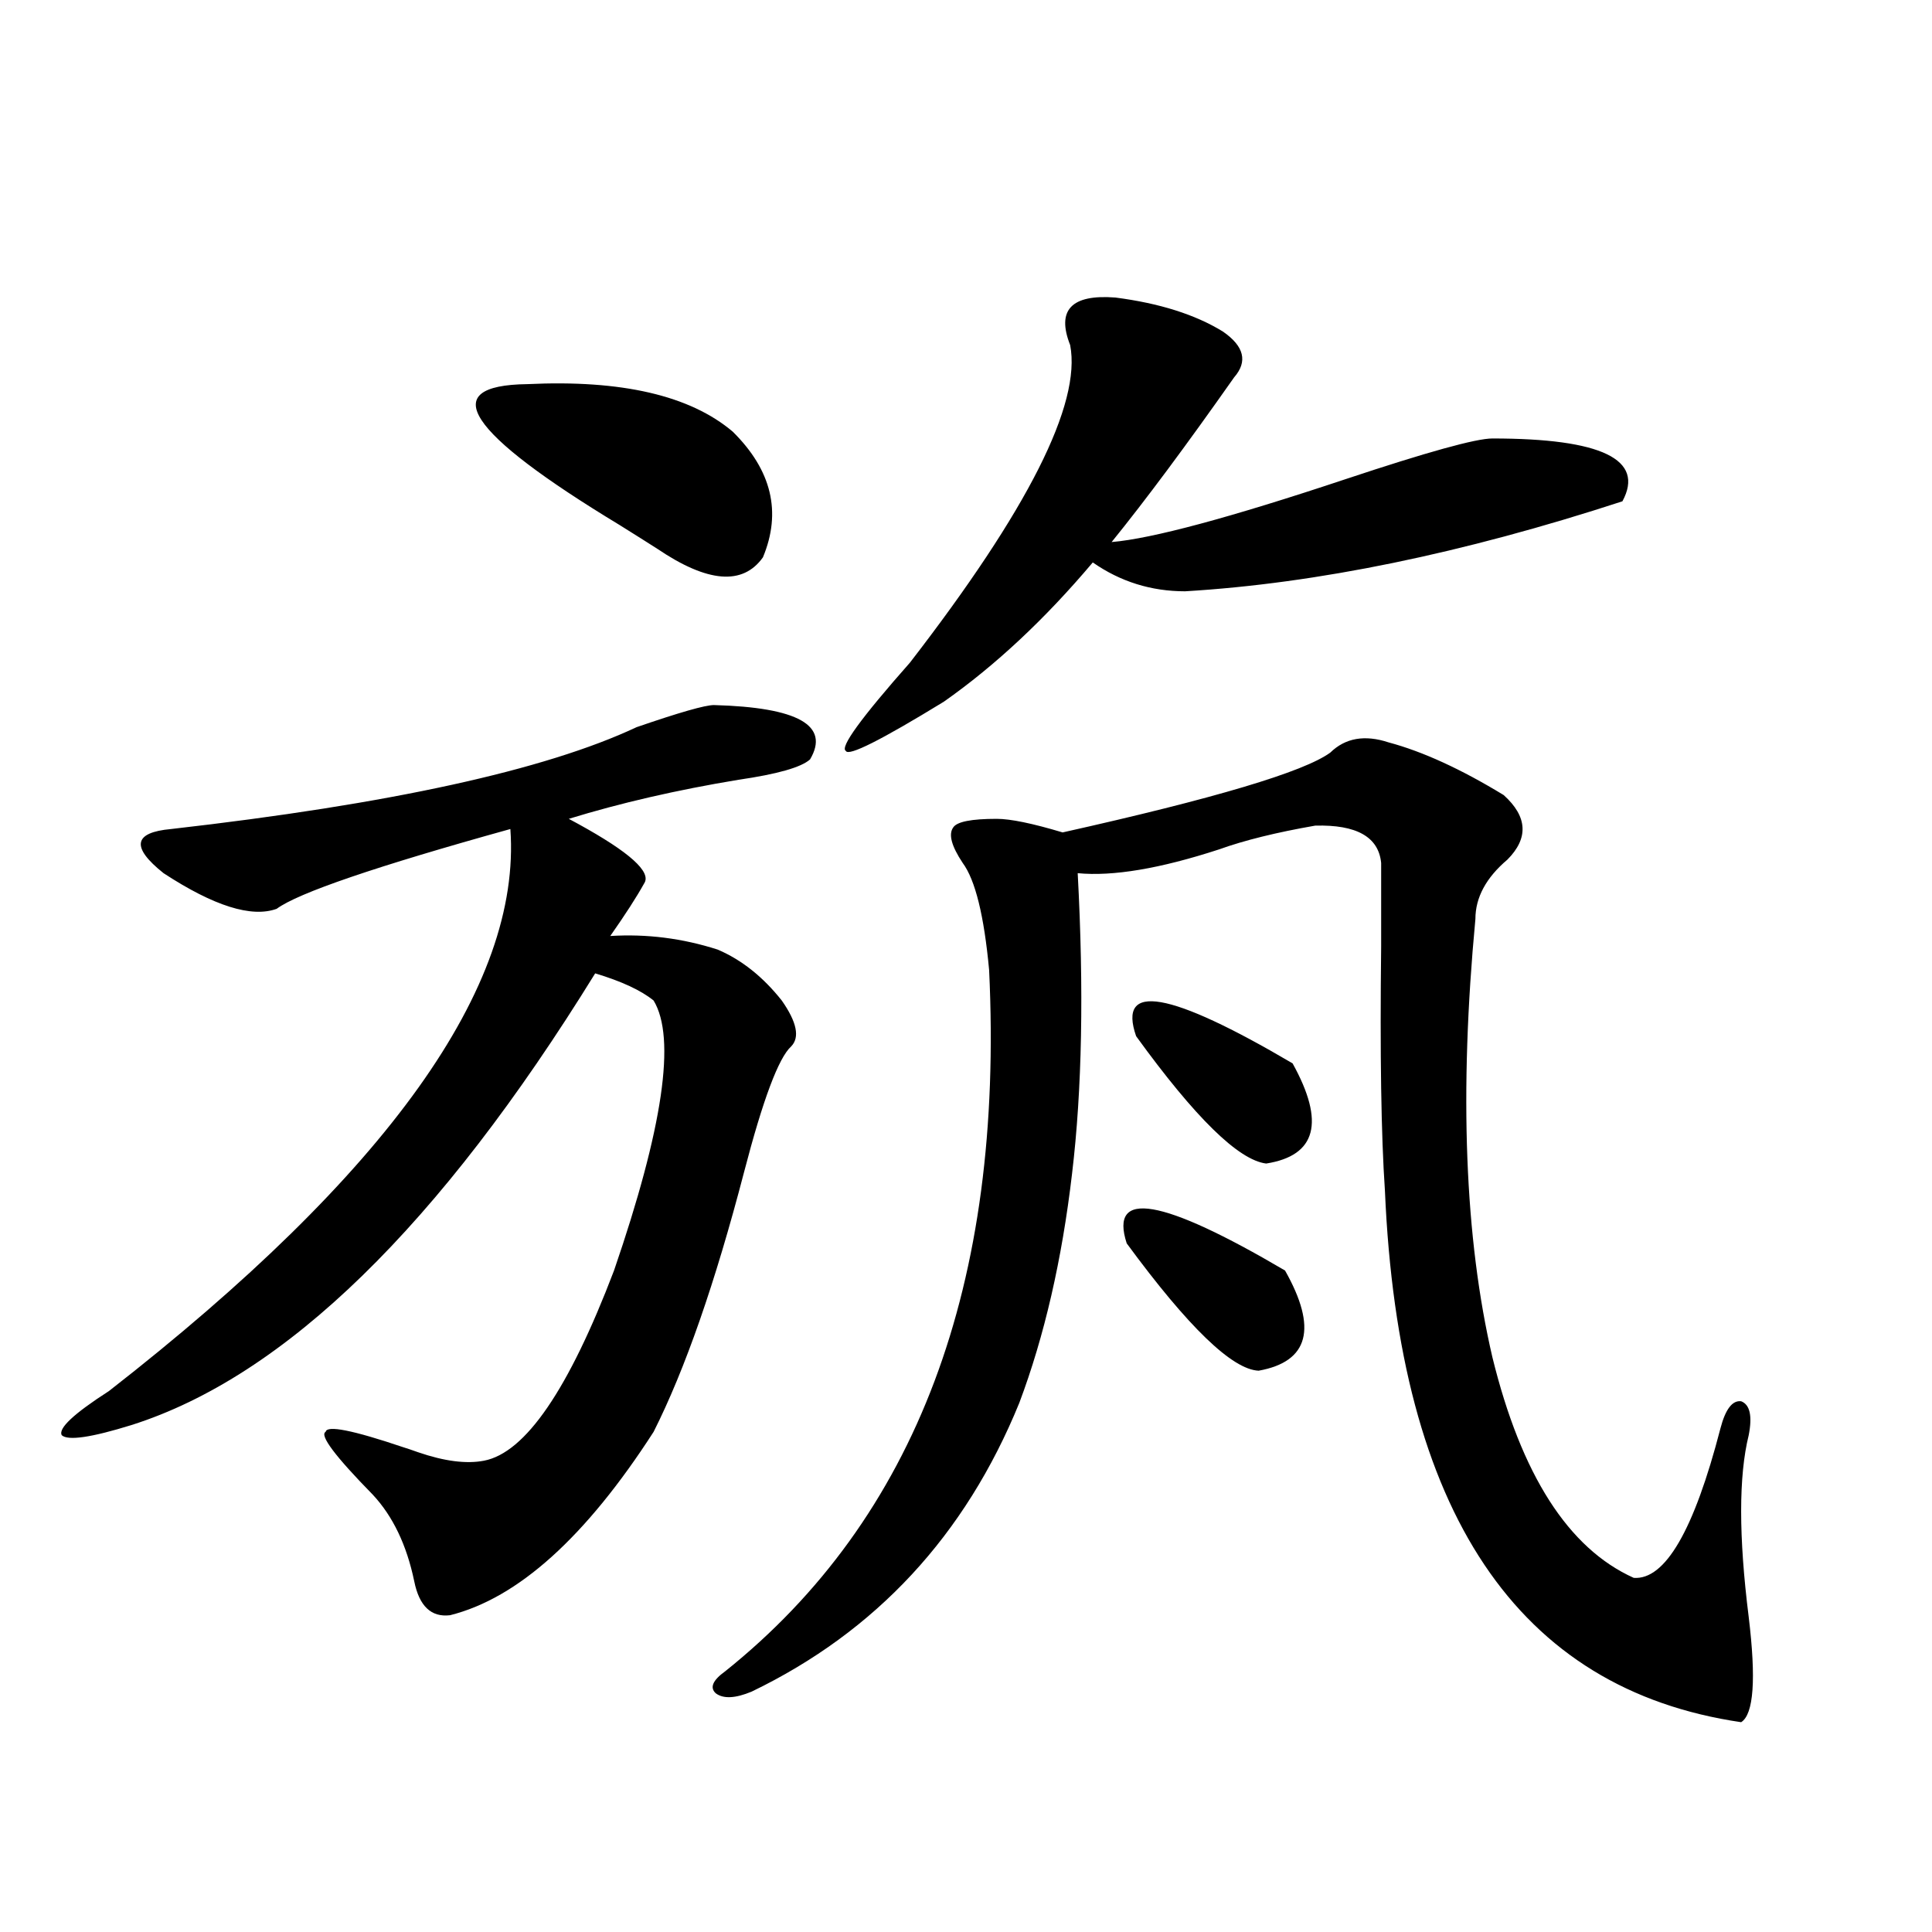 <?xml version="1.0" encoding="utf-8"?>
<!-- Generator: Adobe Illustrator 16.0.0, SVG Export Plug-In . SVG Version: 6.00 Build 0)  -->
<!DOCTYPE svg PUBLIC "-//W3C//DTD SVG 1.1//EN" "http://www.w3.org/Graphics/SVG/1.1/DTD/svg11.dtd">
<svg version="1.1" id="图层_1" xmlns="http://www.w3.org/2000/svg" xmlns:xlink="http://www.w3.org/1999/xlink" x="0px" y="0px"
	 width="1000px" height="1000px" viewBox="0 0 1000 1000" enable-background="new 0 0 1000 1000" xml:space="preserve">
<path d="M369.527,364.941c43.566,1.182,60.151,10.547,49.755,28.125c-4.558,4.106-16.92,7.622-37.072,10.547
	c-31.874,5.273-61.142,12.017-87.803,20.215l4.878,2.637c26.661,14.653,38.048,24.912,34.146,30.762
	c-3.902,7.031-9.756,16.123-17.561,27.246c18.856-1.167,37.393,1.182,55.608,7.031c12.348,5.273,23.414,14.063,33.17,26.367
	c7.805,11.138,9.421,19.048,4.878,23.73c-6.509,5.864-14.634,27.549-24.39,65.039c-14.969,57.432-30.578,102.256-46.828,134.473
	c-35.121,54.492-70.242,86.133-105.363,94.922c-9.756,1.168-15.944-4.696-18.536-17.578c-3.902-18.745-11.066-33.687-21.463-44.824
	c-19.512-19.912-27.651-30.762-24.39-32.52c0.641-3.516,13.979-0.879,39.999,7.91c1.951,0.591,4.543,1.47,7.805,2.637
	c13.658,4.697,25.03,6.152,34.146,4.395c21.463-4.092,43.901-36.914,67.315-98.438c25.365-73.828,32.194-120.41,20.487-139.746
	c-6.509-5.273-16.585-9.956-30.243-14.063C227.412,634.478,147.414,712.412,68.071,737.598c-20.822,6.455-32.85,8.213-36.097,5.273
	c-1.951-3.516,6.174-11.123,24.39-22.852c144.387-112.5,213.653-209.468,207.8-290.918c-69.602,19.336-109.921,33.11-120.973,41.309
	c-13.018,4.697-32.529-1.455-58.535-18.457c-16.92-13.472-15.609-21.094,3.902-22.852c113.168-12.881,193.486-30.459,240.97-52.734
	C351.632,368.76,364.97,364.941,369.527,364.941z M272.944,198.828c48.779-2.334,84.221,5.864,106.339,24.609
	c20.152,19.927,25.365,41.611,15.609,65.039c-10.411,14.653-28.627,13.184-54.633-4.395c-4.558-2.925-11.066-7.031-19.512-12.305
	C241.391,223.74,225.461,199.419,272.944,198.828z M718.787,384.277c17.561,4.697,37.393,13.774,59.511,27.246
	c12.348,11.138,13.003,22.275,1.951,33.398c-11.066,9.38-16.585,19.639-16.585,30.762c-8.46,89.648-5.533,165.234,8.78,226.758
	c14.954,60.947,39.344,99.028,73.169,114.258c16.25,1.182,31.219-24.609,44.877-77.344c2.592-9.956,6.174-14.639,10.731-14.063
	c4.543,1.758,5.854,7.622,3.902,17.578c-5.213,21.094-5.213,52.446,0,94.043c3.902,32.218,2.592,50.387-3.902,54.492
	c-115.774-17.001-177.236-108.682-184.386-275.098c-1.951-28.701-2.606-70.889-1.951-126.563c0-19.336,0-33.687,0-43.066
	c-1.311-13.472-12.683-19.912-34.146-19.336c-20.167,3.516-36.752,7.622-49.755,12.305c-30.578,9.971-54.968,14.063-73.169,12.305
	c3.247,60.356,2.271,112.212-2.927,155.566c-5.213,44.536-14.313,84.087-27.316,118.652
	c-27.972,68.555-74.145,118.351-138.533,149.414c-8.46,3.516-14.634,3.805-18.536,0.879c-3.262-2.938-1.631-6.742,4.878-11.426
	c98.854-79.102,144.387-200.088,136.582-362.988c-2.606-28.125-7.164-46.582-13.658-55.371c-5.854-8.789-7.484-14.941-4.878-18.457
	c1.951-2.925,9.421-4.395,22.438-4.395c7.149,0,18.536,2.349,34.146,7.031c78.688-17.578,124.875-31.338,138.533-41.309
	C696.349,381.943,706.425,380.186,718.787,384.277z M577.327,154.004c22.759,2.939,41.295,8.789,55.608,17.578
	c11.052,7.622,13.003,15.532,5.854,23.73c-24.725,35.156-45.853,63.584-63.413,85.254c20.808-1.758,61.127-12.593,120.973-32.52
	c42.271-14.063,67.636-21.094,76.096-21.094c56.584,0,79.022,10.85,67.315,32.52c-82.604,26.958-158.045,42.49-226.336,46.582
	c-17.561,0-33.505-4.971-47.804-14.941c-24.725,29.307-50.41,53.325-77.071,72.07c-32.529,19.927-49.435,28.428-50.73,25.488
	c-3.262-1.758,7.805-16.987,33.17-45.703c61.127-79.102,88.778-133.882,82.925-164.355
	C546.749,160.459,554.554,152.246,577.327,154.004z M583.181,643.555c-9.115-28.125,18.201-23.428,81.949,14.063
	c16.905,29.883,12.348,47.173-13.658,51.855C637.813,708.896,615.04,686.924,583.181,643.555z M588.059,536.328
	c-9.756-28.125,17.226-23.428,80.974,14.063c16.905,30.474,12.348,47.764-13.658,51.855
	C641.061,600.488,618.622,578.516,588.059,536.328z"/>
</svg>
